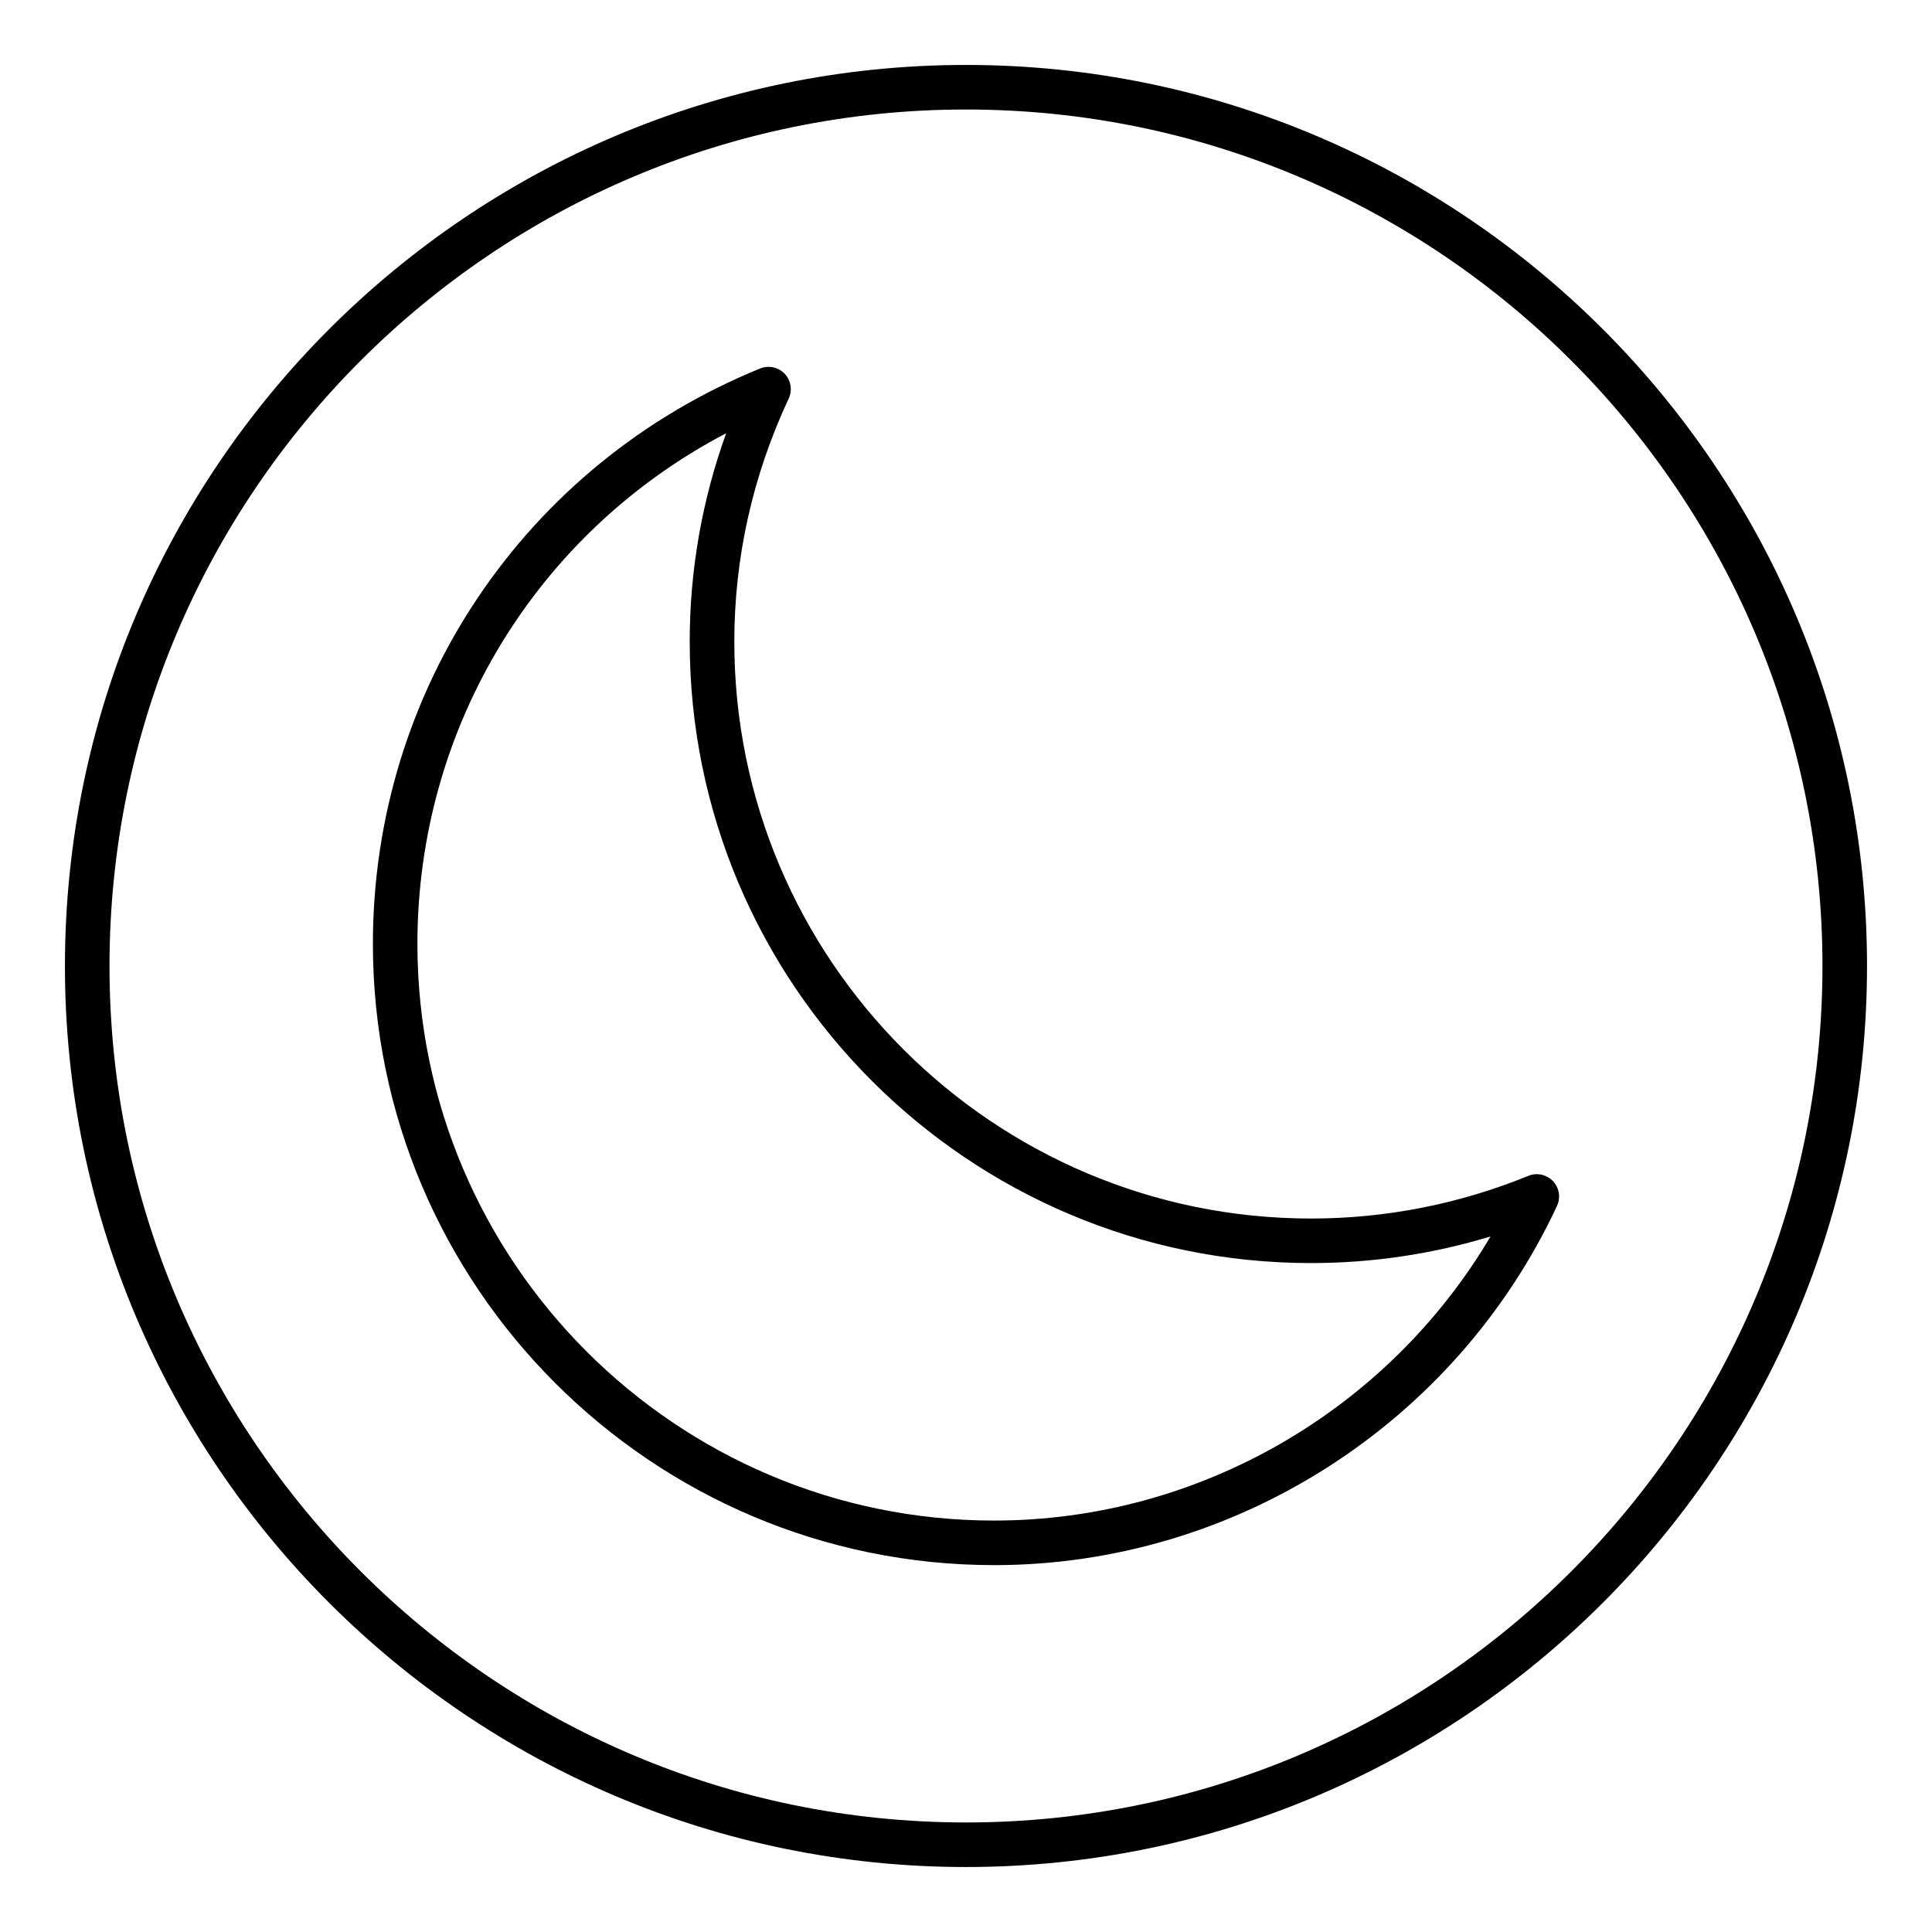 <?xml version="1.0" encoding="UTF-8"?>
<!-- Uploaded to: ICON Repo, www.iconrepo.com, Generator: ICON Repo Mixer Tools -->
<svg fill="#000000" width="800px" height="800px" version="1.1" viewBox="144 144 512 512" xmlns="http://www.w3.org/2000/svg">
 <g>
  <path d="m400 161.21c-131.67 0-238.79 107.12-238.79 238.79 0 131.66 107.12 238.78 238.79 238.78 131.66 0 238.78-107.12 238.78-238.78 0-131.67-107.12-238.79-238.78-238.79zm0 465.76c-125.15 0-226.98-101.82-226.98-226.97 0-125.15 101.82-226.98 226.98-226.98 125.15 0 226.97 101.82 226.97 226.98 0 125.15-101.82 226.97-226.97 226.97z"/>
  <path d="m549.05 455.61c-18.453 7.504-37.84 11.312-57.609 11.312-84.277 0-152.84-68.566-152.84-152.84 0-22.293 4.848-43.98 14.414-64.465 1.023-2.203 0.598-4.809-1.07-6.566-1.676-1.754-4.266-2.312-6.504-1.395-62.34 25.395-102.62 85.238-102.62 152.46 0 90.797 73.863 164.66 164.66 164.66 63.613 0 122.16-37.367 149.14-95.195 1.031-2.195 0.598-4.801-1.07-6.566-1.676-1.758-4.273-2.336-6.5-1.406zm-141.58 91.355c-84.285 0-152.85-68.566-152.85-152.85 0-57.426 31.668-109.06 81.82-135.3-6.414 17.797-9.66 36.328-9.66 55.262 0 90.789 73.863 164.65 164.65 164.65 16.191 0 32.133-2.371 47.578-7.055-27.297 46.172-77.441 75.289-131.54 75.289z"/>
 </g>
</svg>
